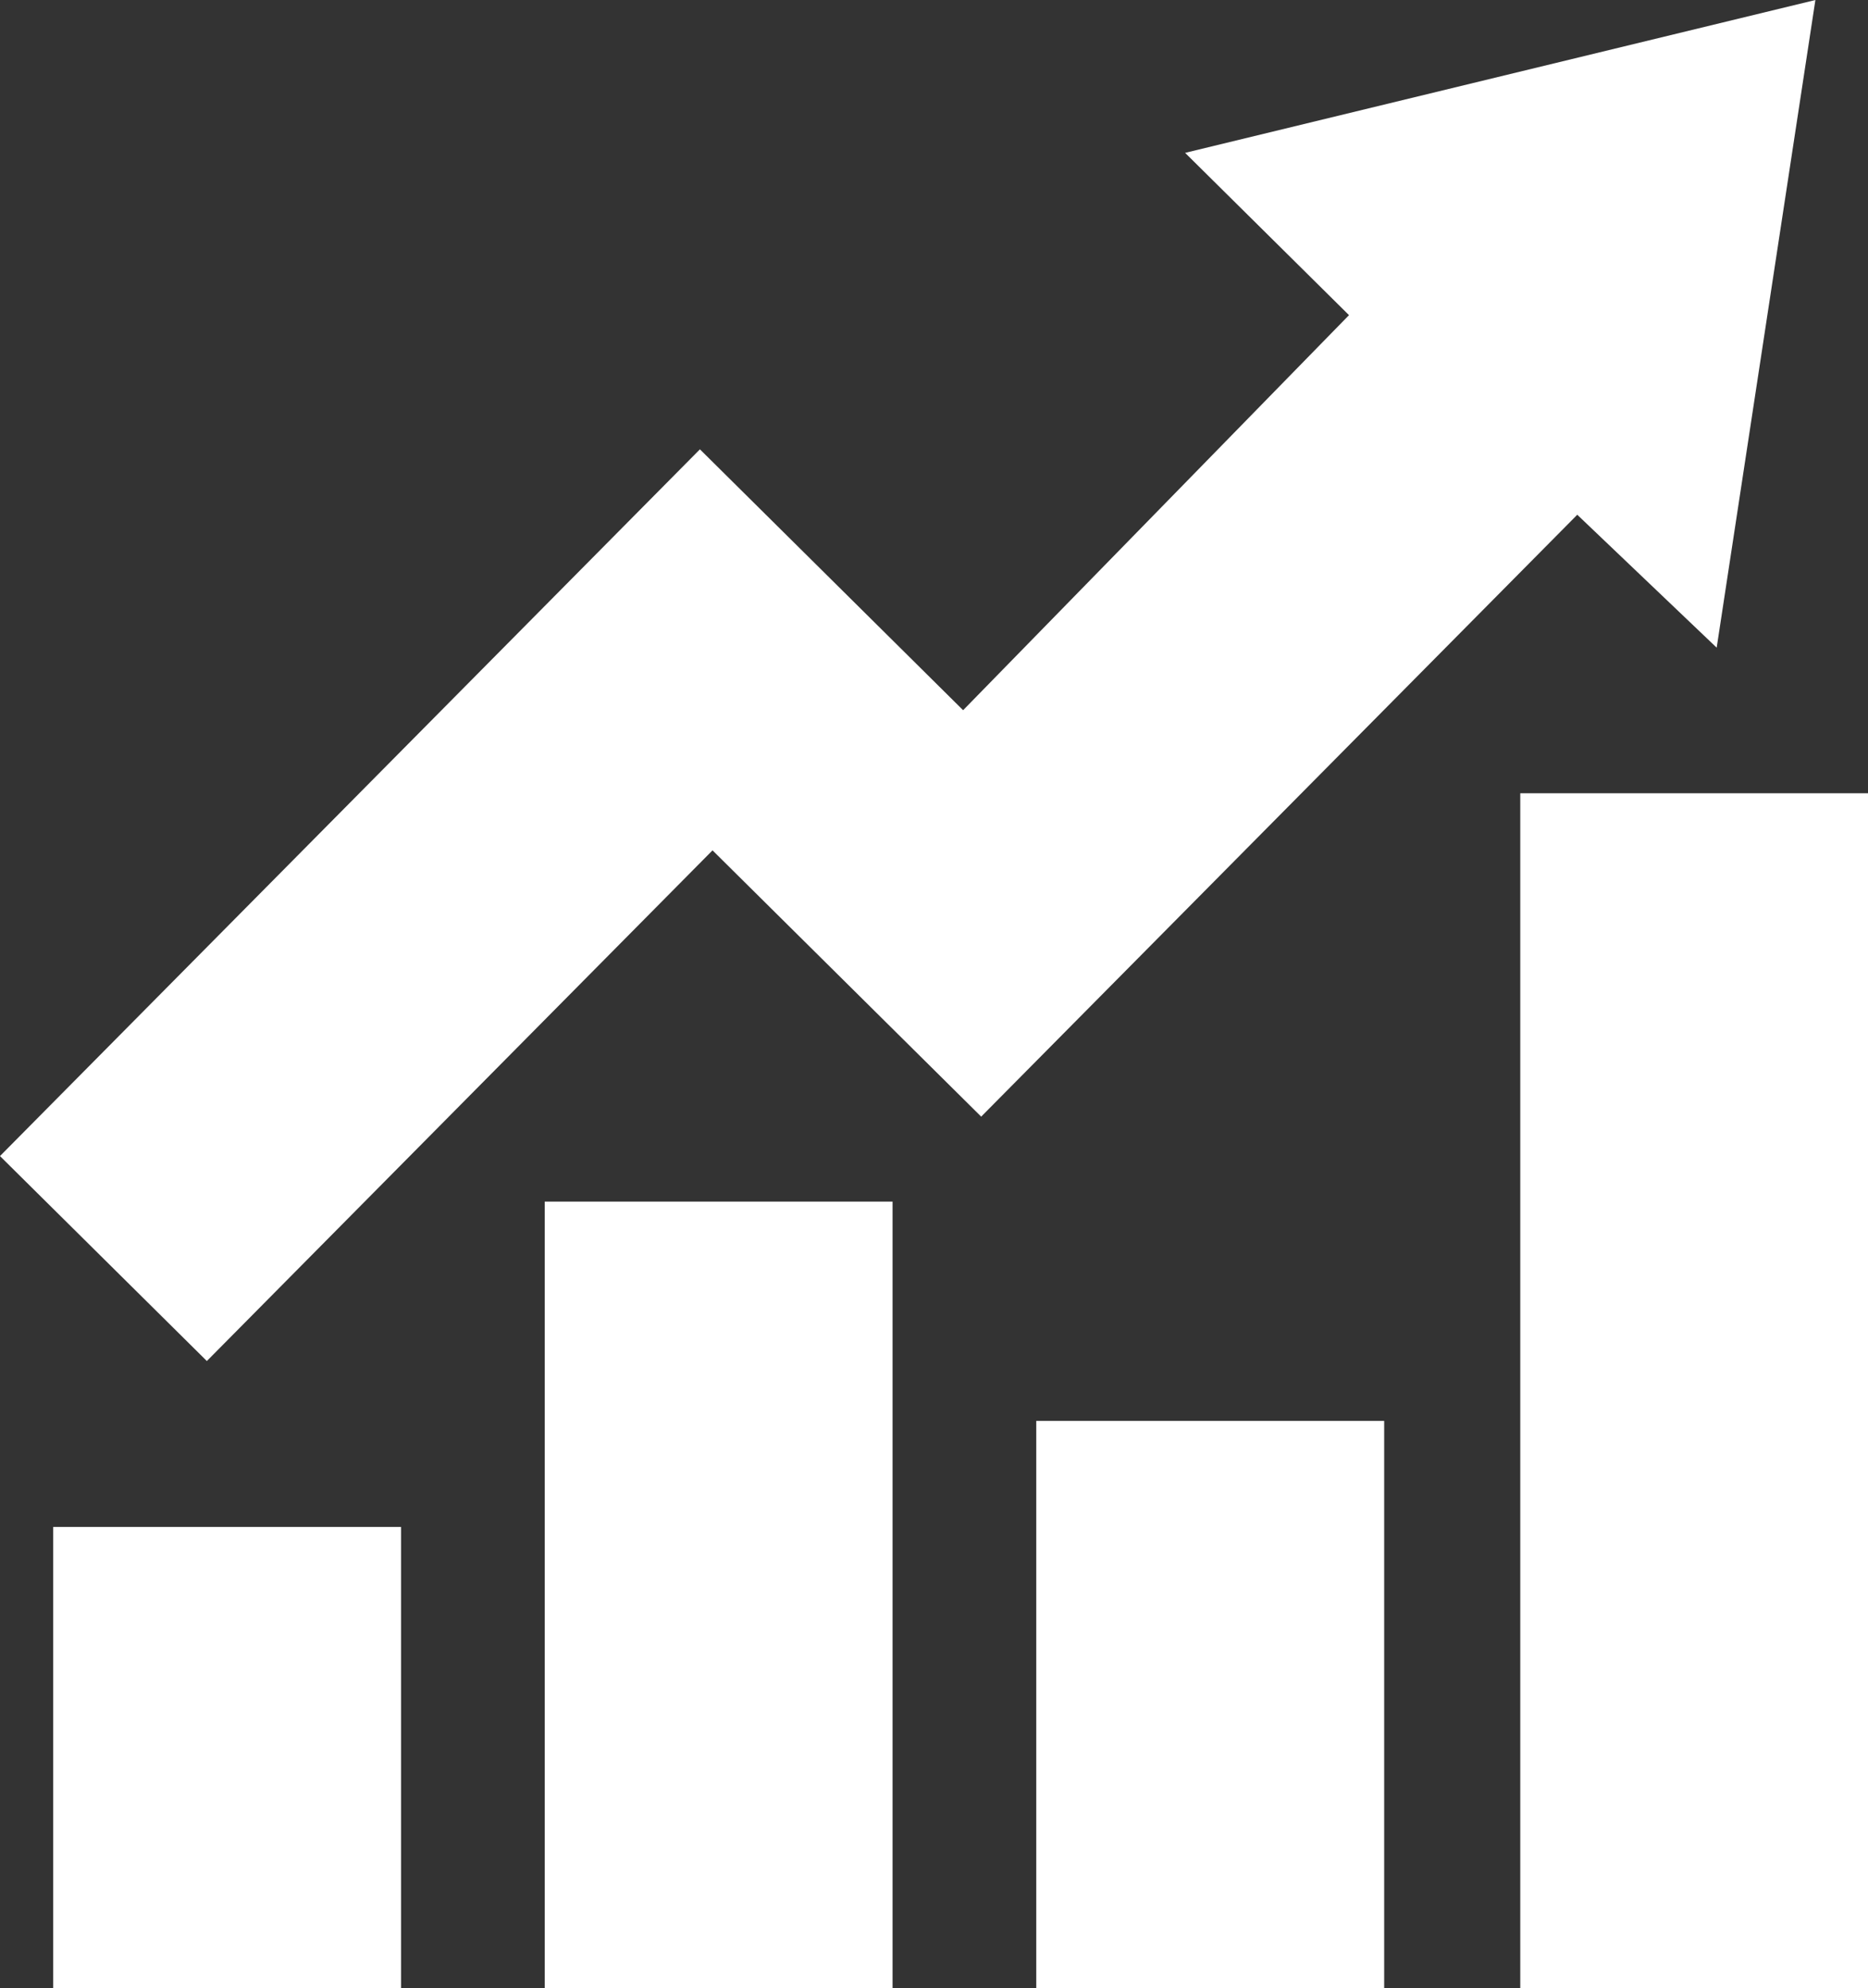 <?xml version="1.0" encoding="UTF-8"?>
<svg xmlns="http://www.w3.org/2000/svg" width="204.827" height="217.971" viewBox="0 0 204.827 217.971">
  <rect x="0" y="0" width="204.827" height="217.971" fill="#333333" stroke="none"/>
  <g id="Raggruppa_30529" data-name="Raggruppa 30529" transform="translate(4541 -7)">
    <g id="Raggruppa_30508" data-name="Raggruppa 30508" transform="translate(-4541 7)">
      <g id="Raggruppa_30488" data-name="Raggruppa 30488" transform="translate(0)">
        <line id="Linea_12" data-name="Linea 12" x2="69.835" transform="translate(131.138 33.268)" fill="#676767"></line>
        <g id="Raggruppa_3110" data-name="Raggruppa 3110" transform="translate(5.834 167.393)">
          <rect id="Rettangolo_389" data-name="Rettangolo 389" width="38.139" height="50.578" transform="translate(0)" fill="#fff"></rect>
        </g>
        <g id="Raggruppa_3111" data-name="Raggruppa 3111" transform="translate(59.73 131.727)">
          <rect id="Rettangolo_390" data-name="Rettangolo 390" width="38.139" height="86.245" transform="translate(0)" fill="#fff"></rect>
        </g>
        <g id="Raggruppa_3112" data-name="Raggruppa 3112" transform="translate(113.626 155.768)">
          <rect id="Rettangolo_391" data-name="Rettangolo 391" width="38.15" height="62.203" transform="translate(0 0)" fill="#fff"></rect>
        </g>
        <g id="Raggruppa_3113" data-name="Raggruppa 3113" transform="translate(166.698 86.962)">
          <rect id="Rettangolo_392" data-name="Rettangolo 392" width="38.129" height="131.01" fill="#fff"></rect>
        </g>
        <g id="Raggruppa_3114" data-name="Raggruppa 3114">
          <path id="Tracciato_1971" data-name="Tracciato 1971" d="M1813.987,994.444l10.823-71L1755.7,940.2l17.971,17.791-42.313,43.309-28.859-28.6-76.749,77.478,22.683,22.468,55.448-55.983,29.458,29.191,65.361-65.982Z" transform="translate(-1625.752 -923.443)" fill="#fff"></path>
        </g>
      </g>
    </g>
  </g>
</svg>
